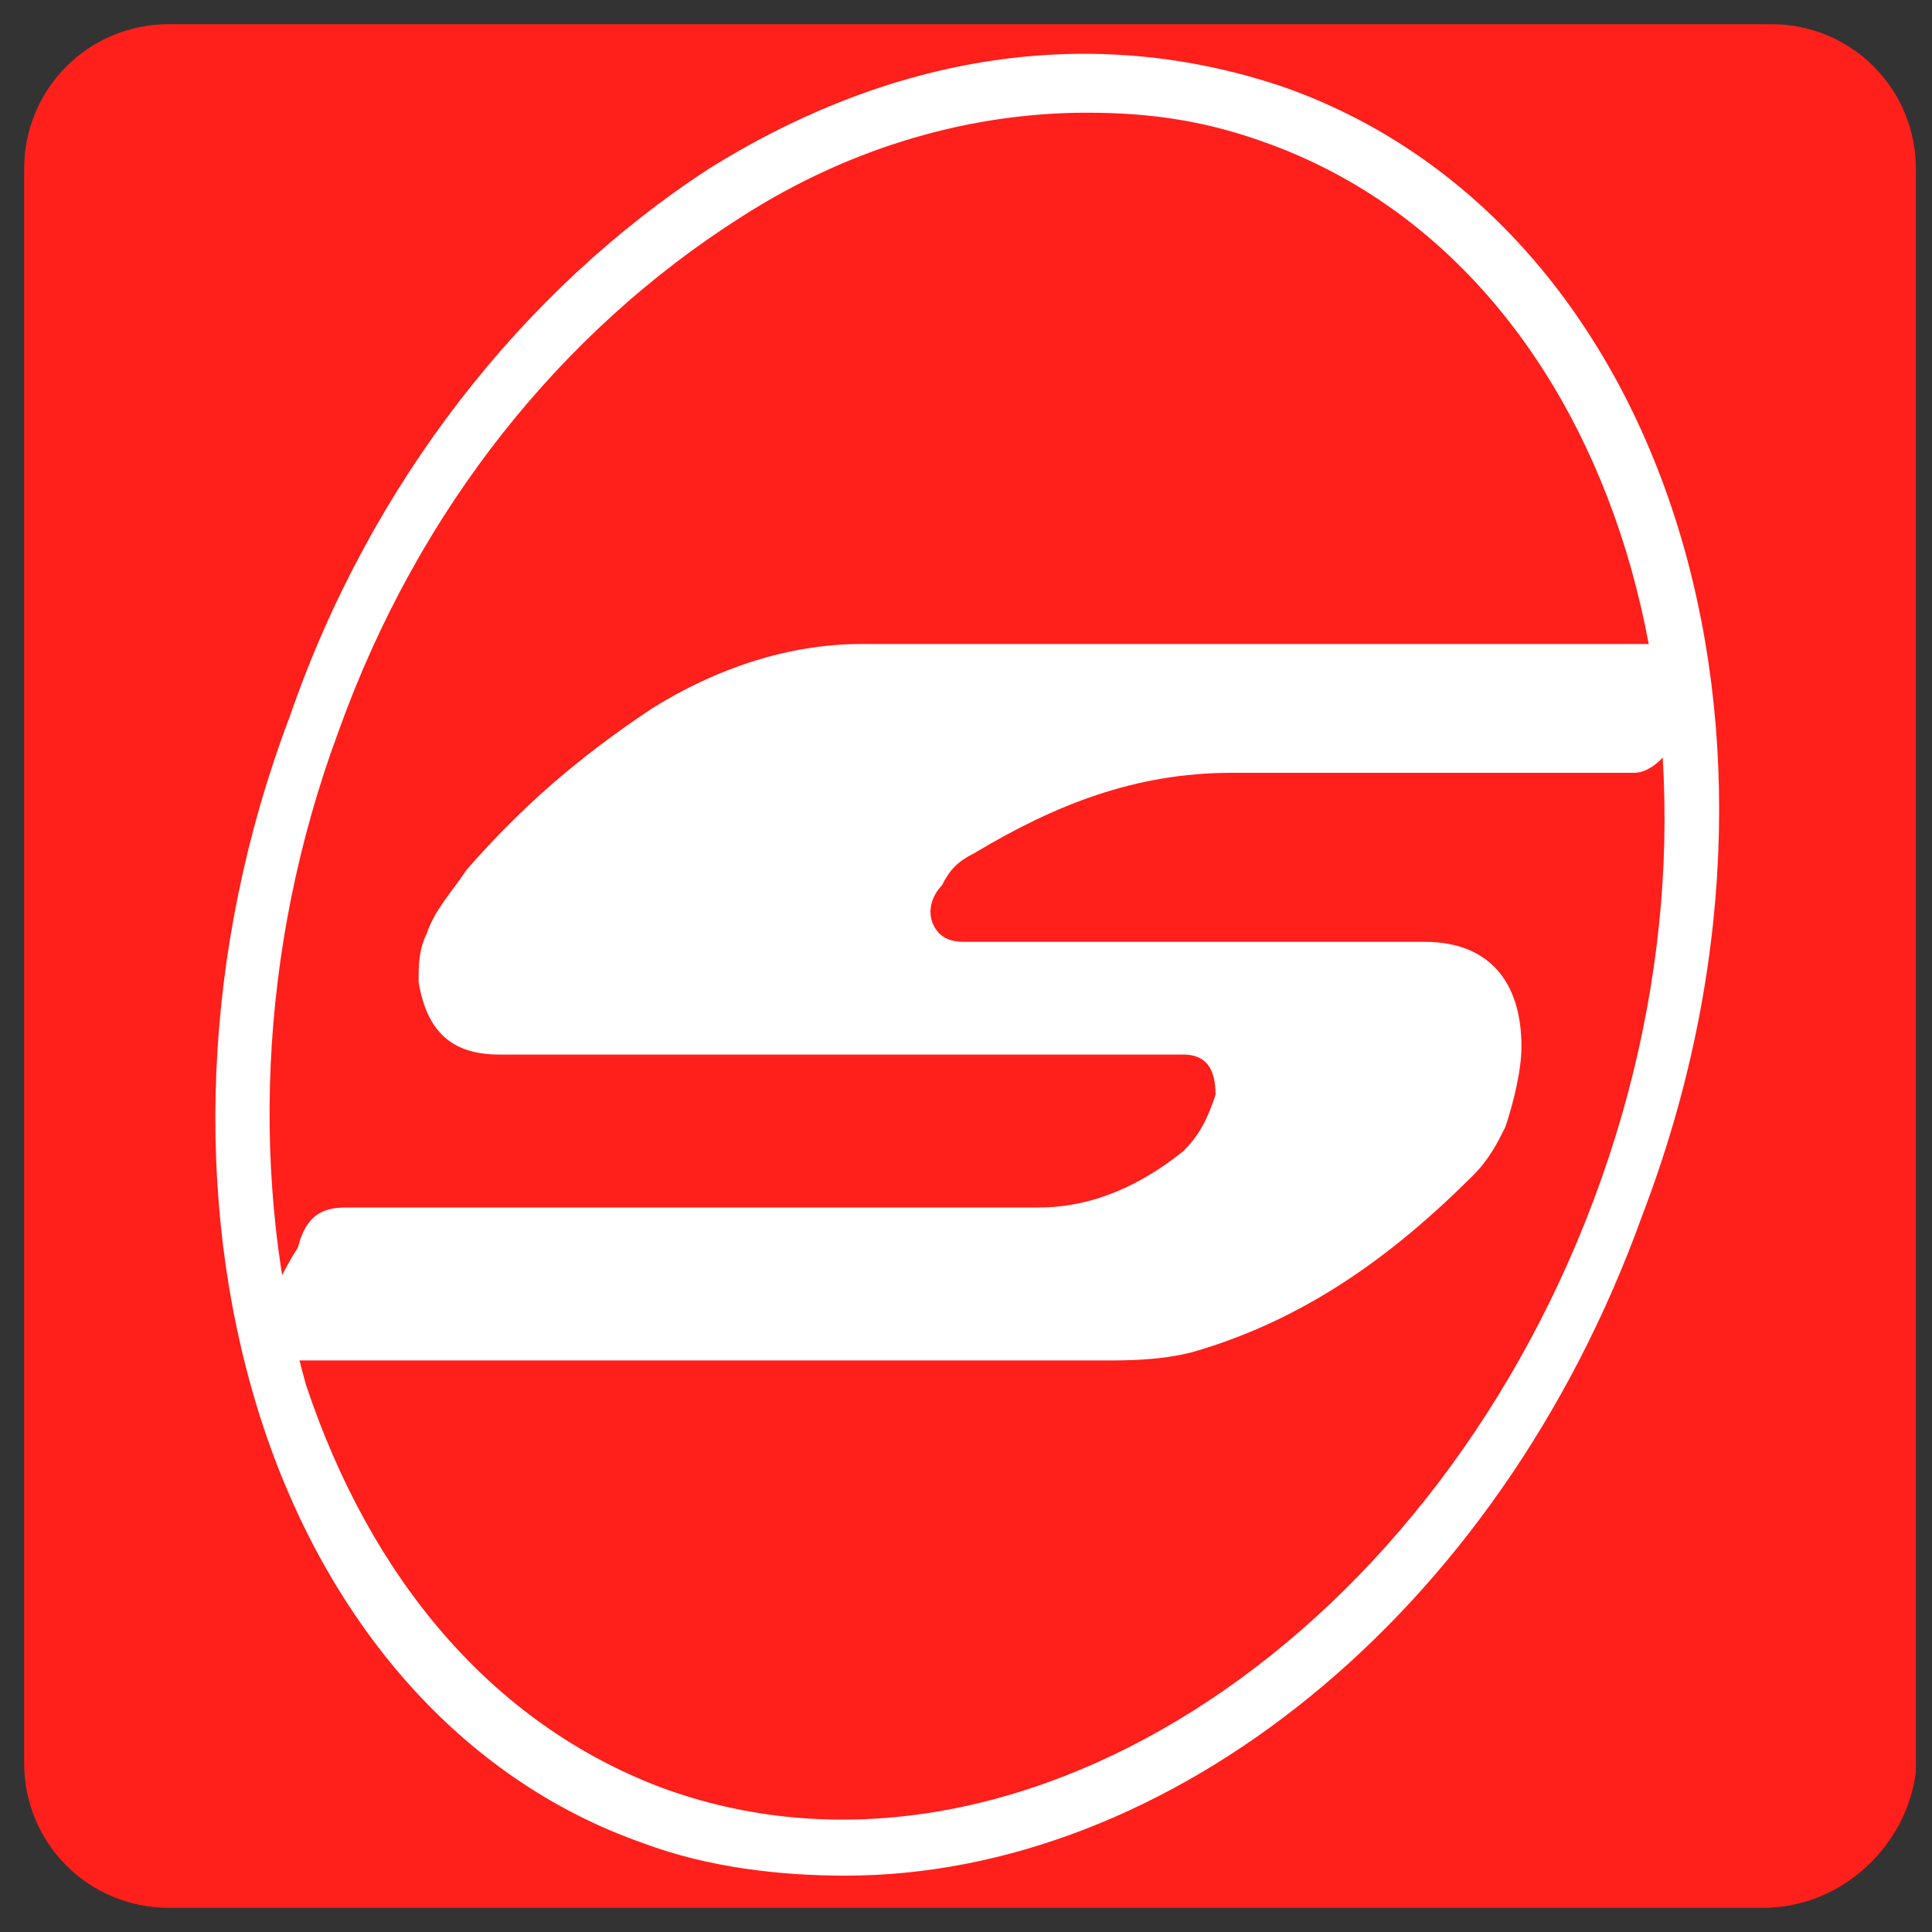 <?xml version="1.0" encoding="UTF-8"?> <svg xmlns="http://www.w3.org/2000/svg" xmlns:xlink="http://www.w3.org/1999/xlink" version="1.1" id="Capa_1" x="0px" y="0px" viewBox="0 0 24 24" style="enable-background:new 0 0 24 24;" xml:space="preserve"><rect x="0" y="0" width="24" height="24" fill="#333333" stroke="none"/> <style type="text/css"> .st0{fill:#FF1F1B;} .st1{fill:#FFFFFF;} </style> <g> <path class="st0" d="M21.9,23.7H2.1c-1,0-1.8-0.8-1.8-1.8V2.1c0-1,0.8-1.8,1.8-1.8h19.9c1,0,1.8,0.8,1.8,1.8v19.9 C23.7,22.9,22.9,23.7,21.9,23.7z"></path> <g> <g> <path class="st1" d="M21.1,8.5c-0.1,0.2-0.2,0.4-0.3,0.7c-0.1,0.2-0.3,0.4-0.5,0.4c0,0-3.5,0-5,0c-1.2,0-2.2,0.4-3.2,1 c-0.2,0.1-0.3,0.2-0.4,0.4c-0.1,0.1-0.2,0.3-0.1,0.5c0.1,0.2,0.3,0.2,0.4,0.2c0.5,0,1,0,1.5,0c1.4,0,2.8,0,4.2,0 c0.8,0,1.2,0.5,1.2,1.3c0,0.3-0.1,0.7-0.2,1c-0.1,0.2-0.2,0.4-0.4,0.6c-1,1-2.1,1.8-3.5,2.2c-0.4,0.1-0.8,0.1-1.1,0.1H8.7v0 c-1.7,0-3.5,0-5.2,0c-0.5,0-0.5,0-0.3-0.5c0.2-0.3,0.3-0.6,0.5-0.9C3.8,15.1,4,15,4.3,15c0.9,0,1.9,0,2.8,0c1.9,0,3.9,0,5.8,0 c0.7,0,1.3-0.3,1.8-0.7c0.2-0.2,0.3-0.4,0.4-0.7c0-0.3-0.1-0.5-0.4-0.5c-0.2,0-0.3,0-0.5,0H6.6c-0.1,0-0.3,0-0.4,0 c-0.6,0-0.9-0.3-1-0.9c0-0.2,0-0.4,0.1-0.6c0.1-0.3,0.3-0.5,0.5-0.8c0.7-0.8,1.4-1.4,2.3-2C8.9,8.3,9.8,8,10.7,8 c1.9,0,3.8,0,5.7,0h4.1c0.1,0,0.2,0,0.3,0C21.2,8,21.3,8.1,21.1,8.5z"></path> </g> <g> <path class="st1" d="M10.5,23.3c-0.8,0-1.7-0.1-2.5-0.4c-2.3-0.8-4-2.8-4.8-5.4c-0.8-2.6-0.7-5.7,0.4-8.6C4.6,6,6.5,3.6,8.8,2.1 c2.4-1.5,4.9-1.8,7.2-1c4.7,1.7,6.7,8,4.4,14l0,0C18.6,20.1,14.5,23.3,10.5,23.3z M13.5,1.4c-1.4,0-2.9,0.4-4.3,1.3 c-2.2,1.4-4,3.6-5,6.4c-1,2.7-1.1,5.6-0.4,8.1c0.8,2.4,2.3,4.2,4.4,5c4.3,1.6,9.5-1.7,11.6-7.3l0,0c2.1-5.6,0.3-11.5-4-13.1 C15,1.5,14.3,1.4,13.5,1.4z"></path> </g> </g> </g> </svg> 